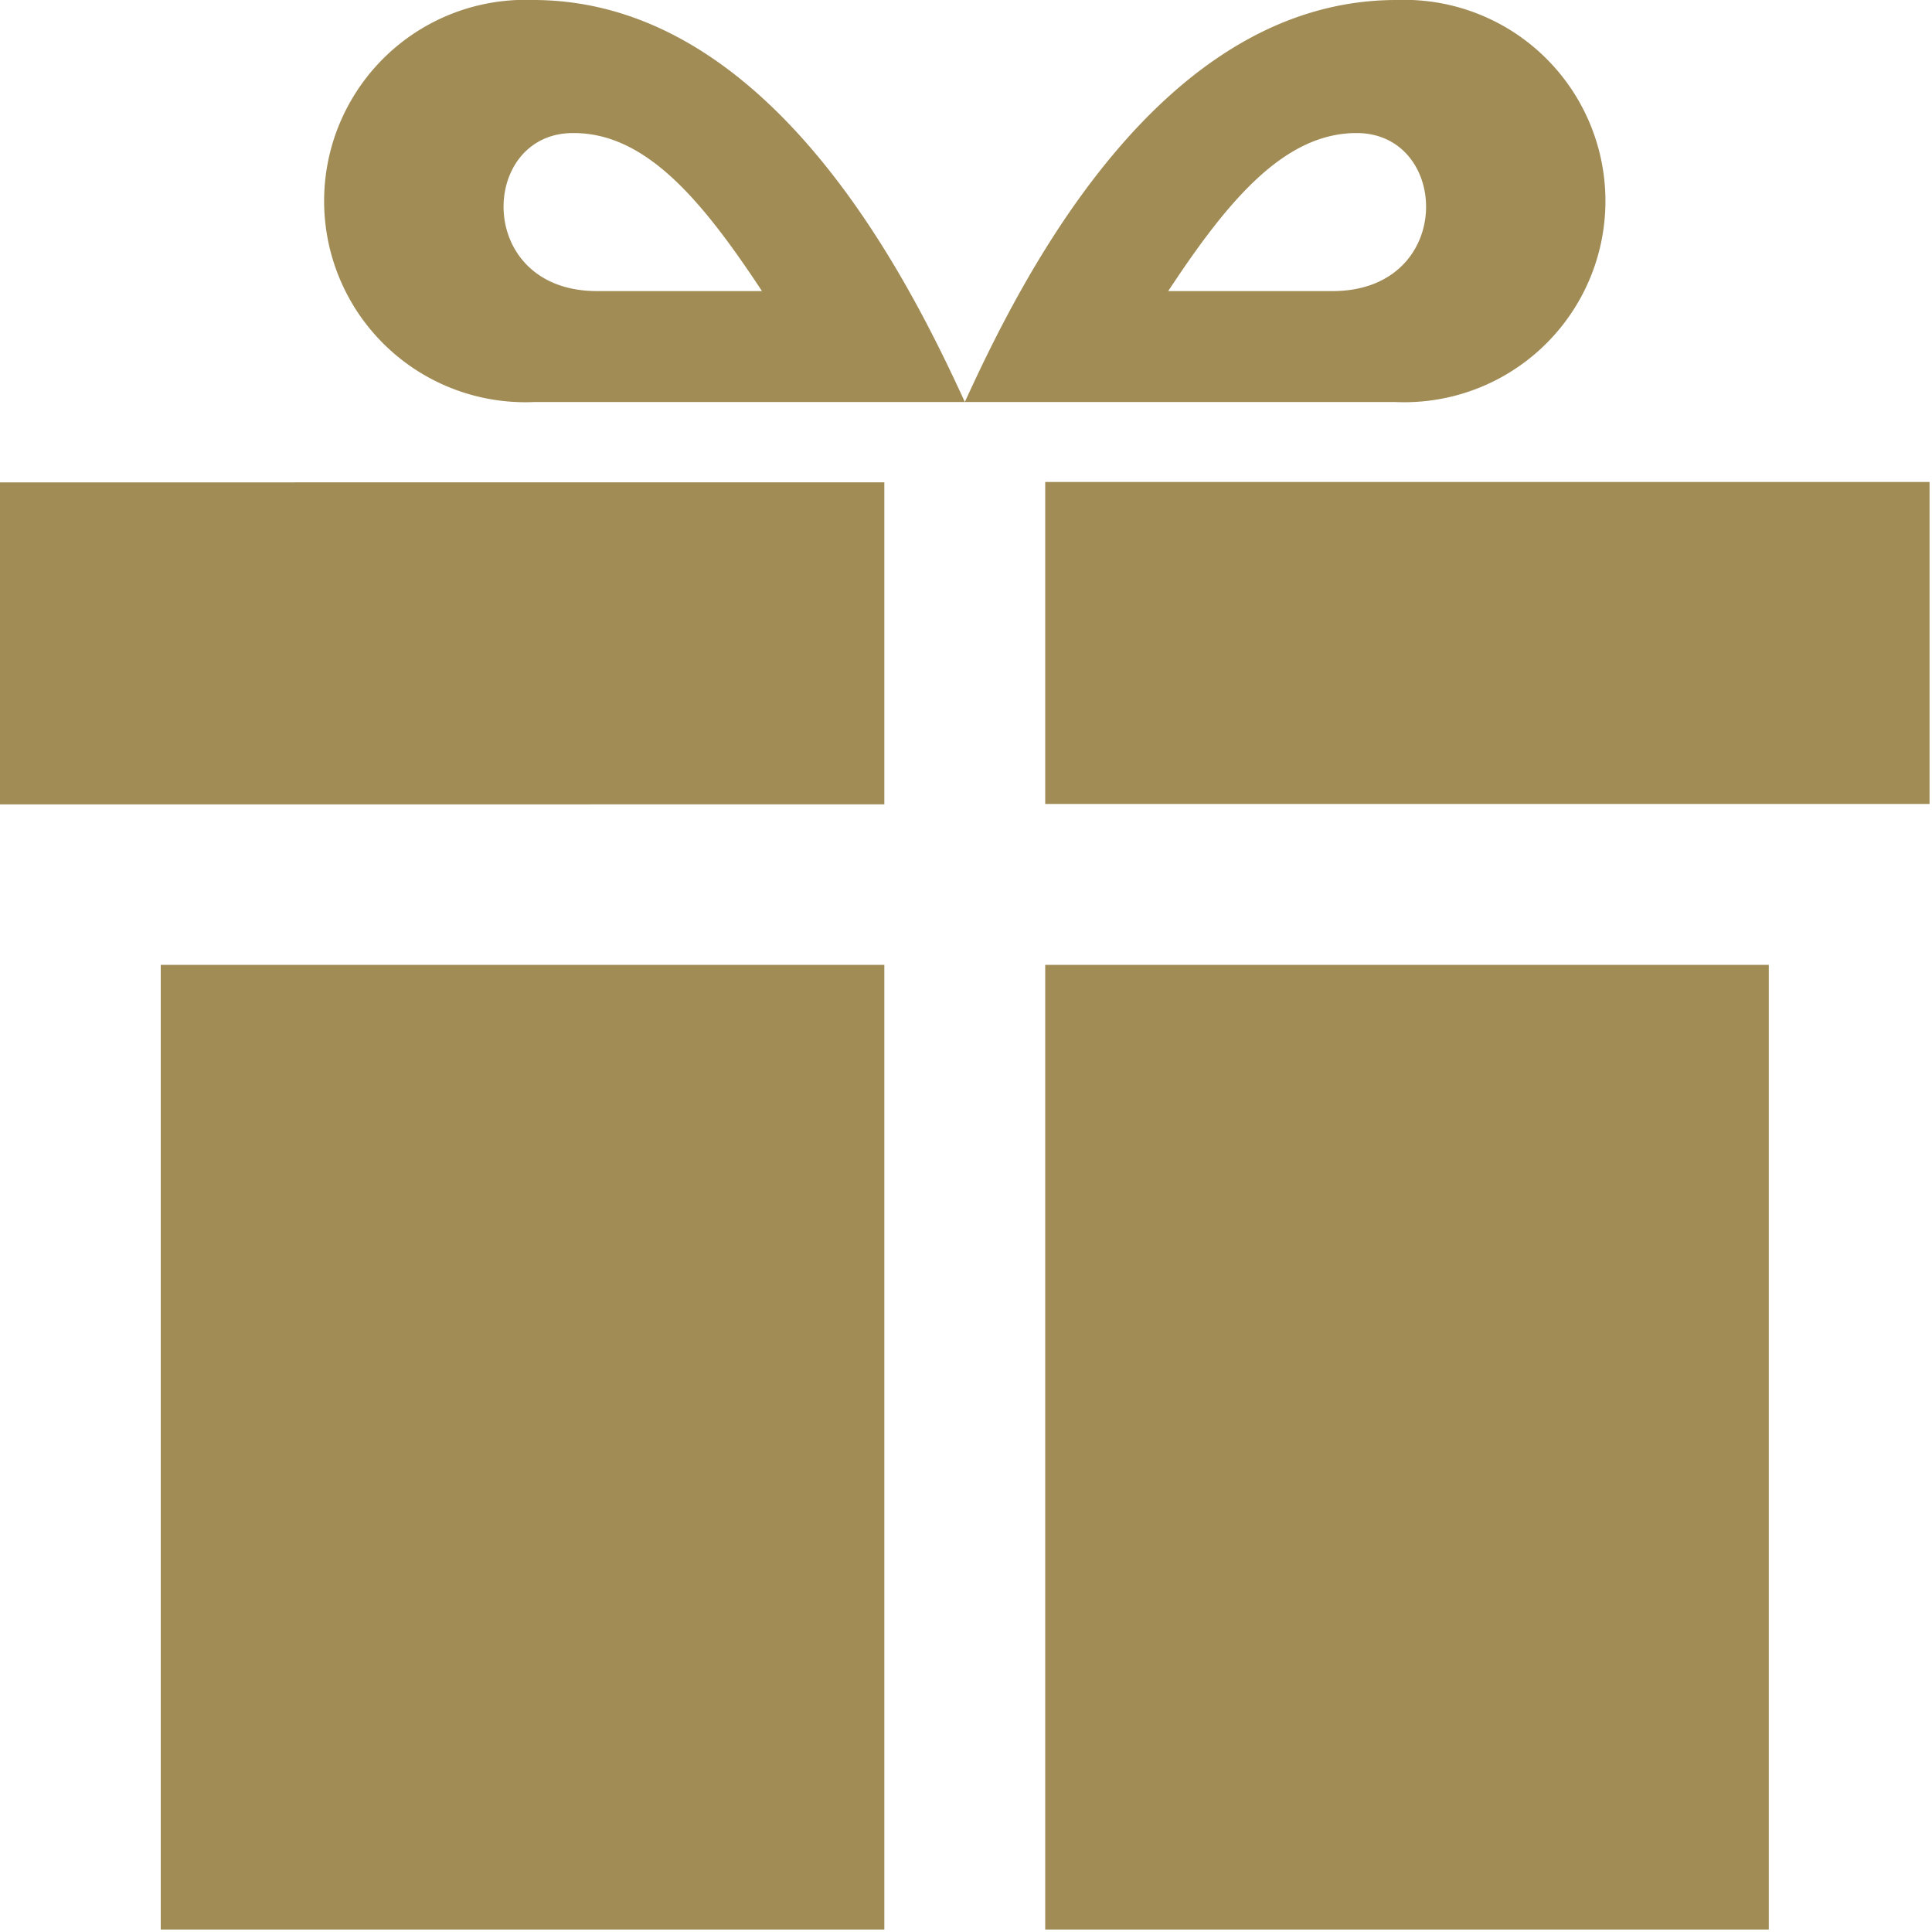 <svg id="グループ_4573" data-name="グループ 4573" xmlns="http://www.w3.org/2000/svg" xmlns:xlink="http://www.w3.org/1999/xlink" width="15" height="15" viewBox="0 0 15 15">
  <defs>
    <clipPath id="clip-path">
      <rect id="長方形_2619" data-name="長方形 2619" width="15" height="15" fill="#a18c56"/>
    </clipPath>
  </defs>
  <g id="グループ_4572" data-name="グループ 4572" clip-path="url(#clip-path)">
    <path id="パス_1189" data-name="パス 1189" d="M6.866,14.981H1.248V7.491H6.866Zm0-11.236H0v2.5H6.866ZM8.115,14.981h5.618V7.491H8.115Zm0-8.739h6.866v-2.5H8.115ZM10.842,0C9,0,7.926,2.17,7.491,3.121h3.336A1.562,1.562,0,1,0,10.842,0m-.5,2.26H9.07c.461-.7.9-1.227,1.462-1.227.732,0,.767,1.227-.187,1.227m-6.191.861H7.491C7.055,2.17,5.979,0,4.139,0a1.562,1.562,0,1,0,.015,3.121m.3-2.088c.564,0,1,.527,1.462,1.227H4.636c-.953,0-.918-1.227-.187-1.227" fill="#a18c56"/>
  </g>
</svg>
